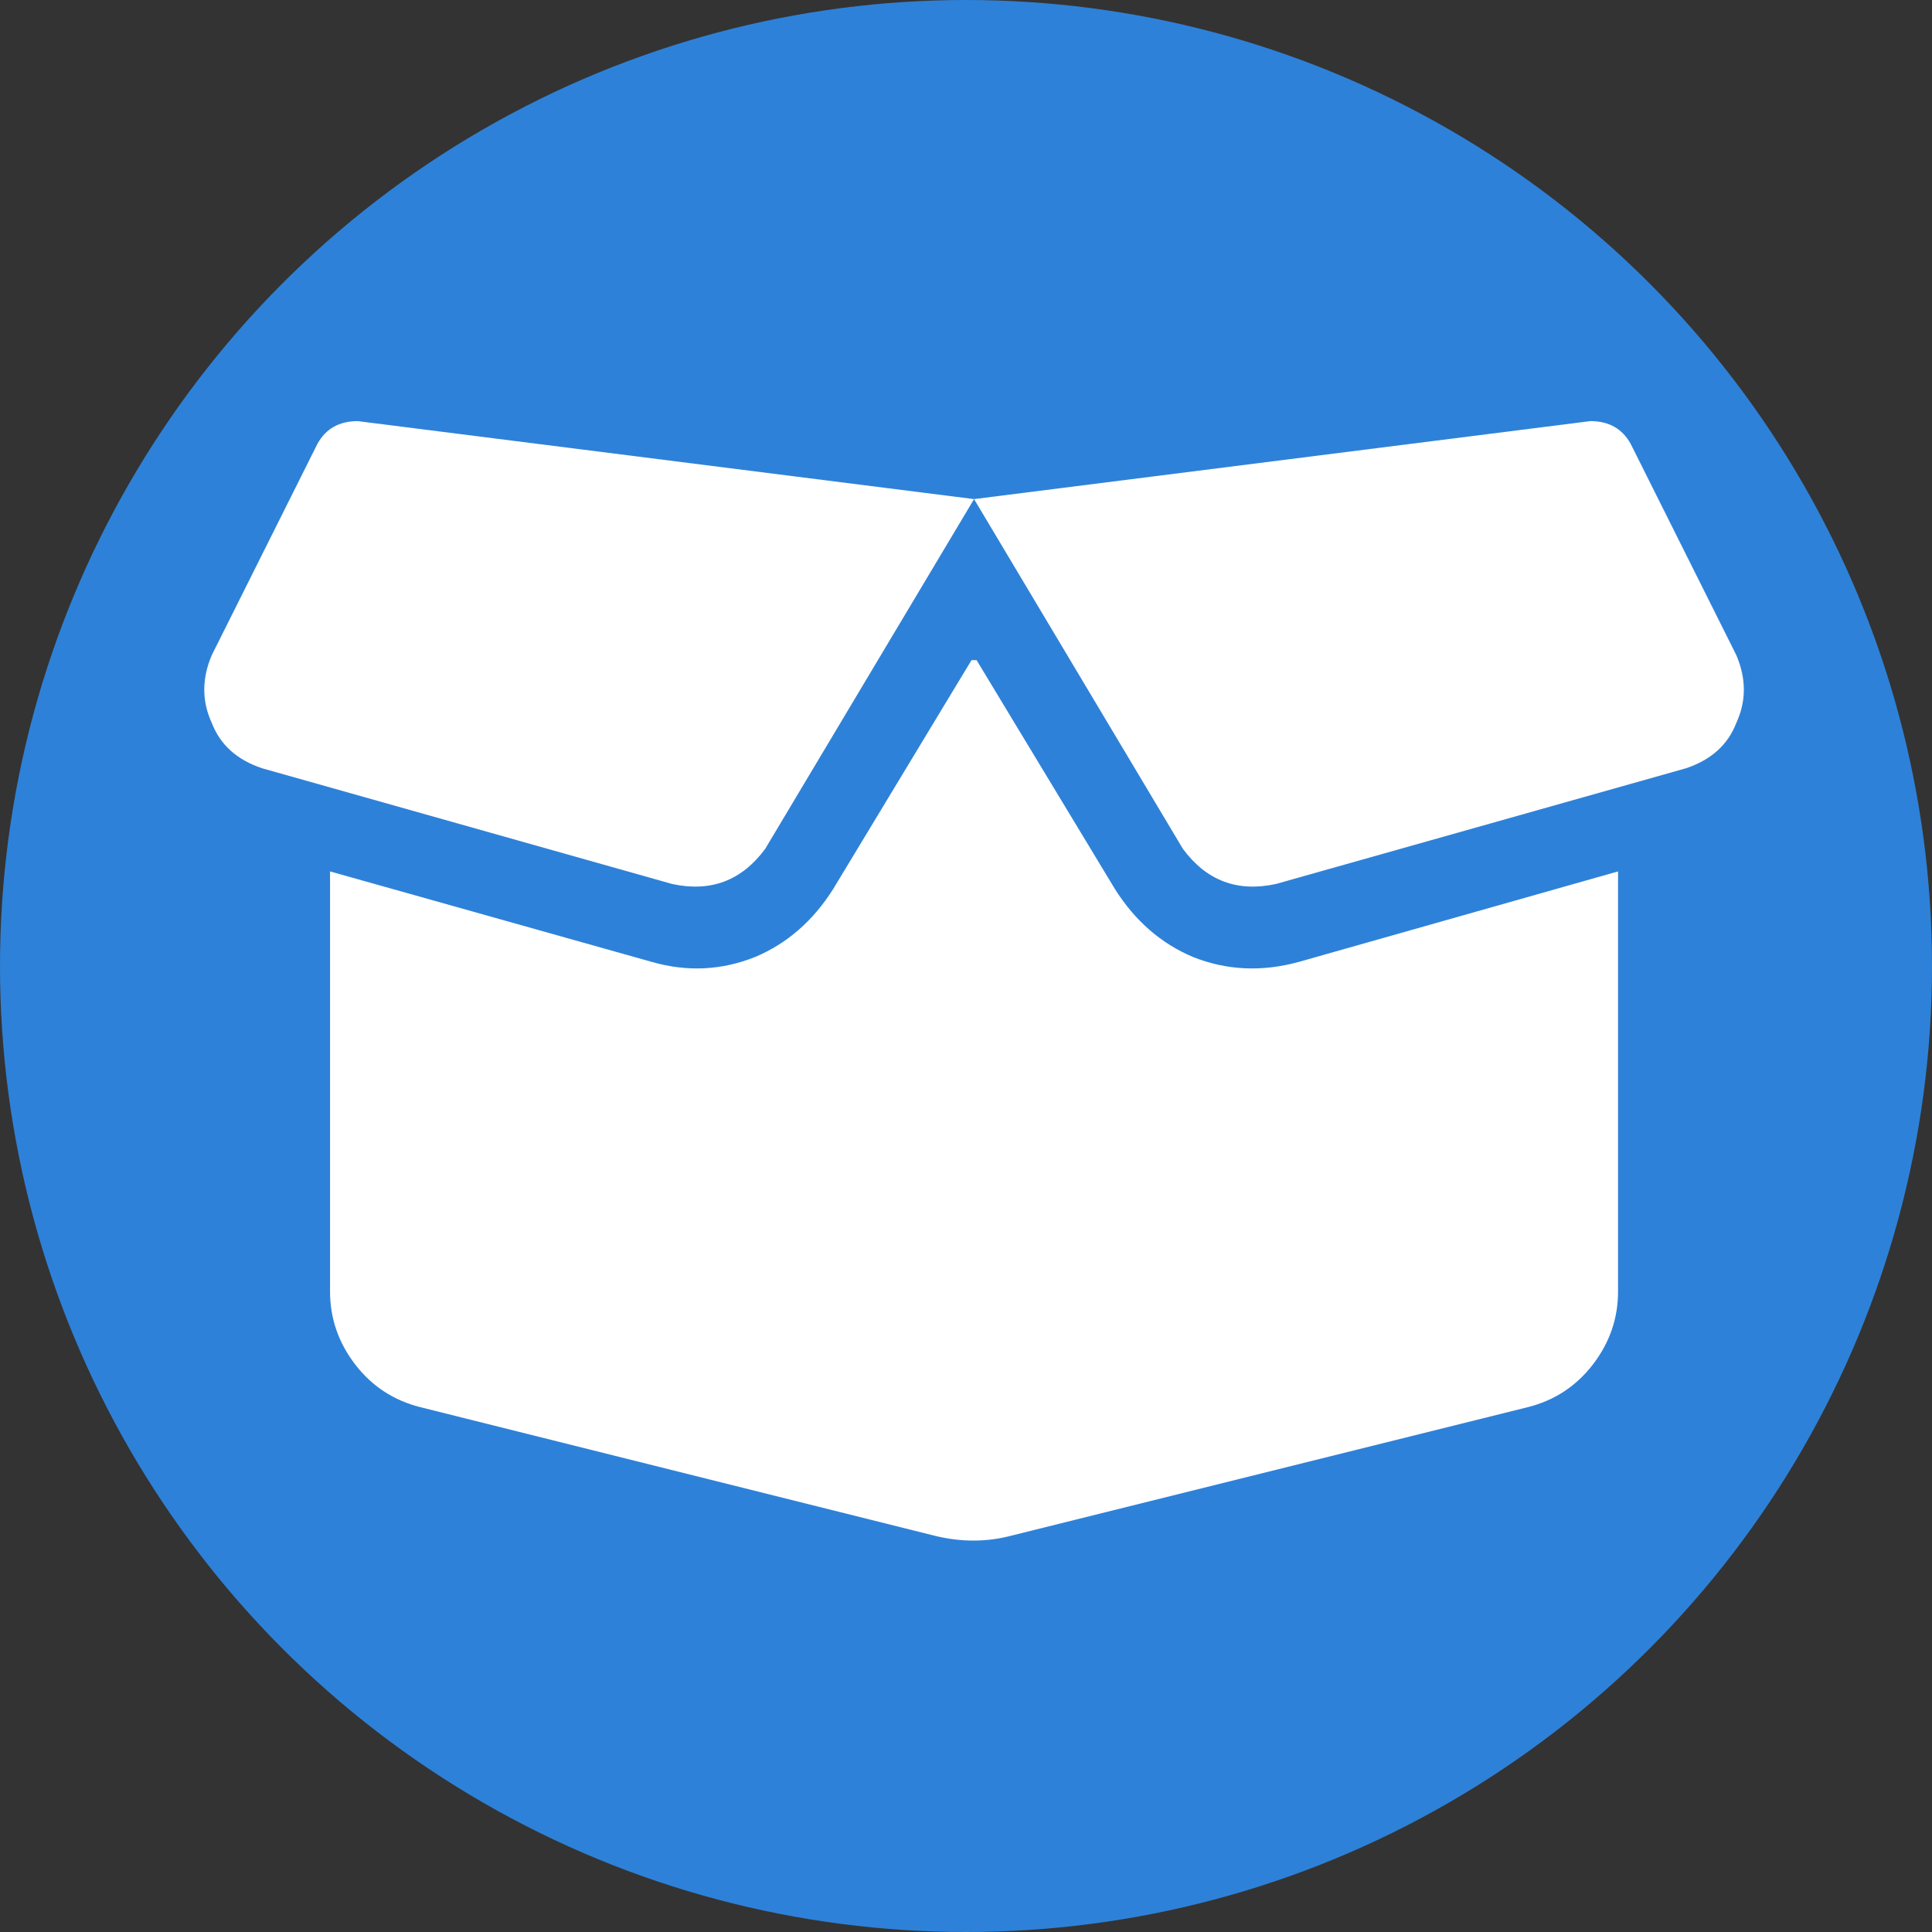 <svg width="120" height="120" viewBox="0 0 120 120" fill="none" xmlns="http://www.w3.org/2000/svg">
<rect x="0" y="0" width="120" height="120" fill="#333333" stroke="none"/>
<circle cx="60" cy="60" r="60" fill="#2E81D8"/>
<path d="M19.719 27.562C20.24 26.625 21.073 26.156 22.219 26.156L60.5 31L98.781 26.156C99.927 26.156 100.76 26.625 101.281 27.562L107.844 40.688C108.469 42.146 108.469 43.552 107.844 44.906C107.323 46.26 106.281 47.198 104.719 47.719L79.25 54.906C76.854 55.427 74.927 54.698 73.469 52.719L60.5 31L47.531 52.719C46.073 54.698 44.146 55.427 41.75 54.906L16.281 47.719C14.719 47.198 13.677 46.26 13.156 44.906C12.531 43.552 12.531 42.146 13.156 40.688L19.719 27.562ZM60.656 41L69.25 55.219C70.5 57.198 72.115 58.604 74.094 59.438C76.177 60.271 78.365 60.375 80.656 59.75L100.5 54.125V80.219C100.5 81.885 99.979 83.396 98.938 84.75C97.896 86.104 96.542 86.99 94.875 87.406L62.844 95.375C61.281 95.792 59.667 95.792 58 95.375L26.125 87.406C24.458 86.99 23.104 86.104 22.062 84.75C21.021 83.396 20.5 81.885 20.5 80.219V54.125L40.5 59.75C42.688 60.375 44.823 60.271 46.906 59.438C48.885 58.604 50.5 57.198 51.75 55.219L60.344 41H60.656Z" fill="white"/>
</svg>
